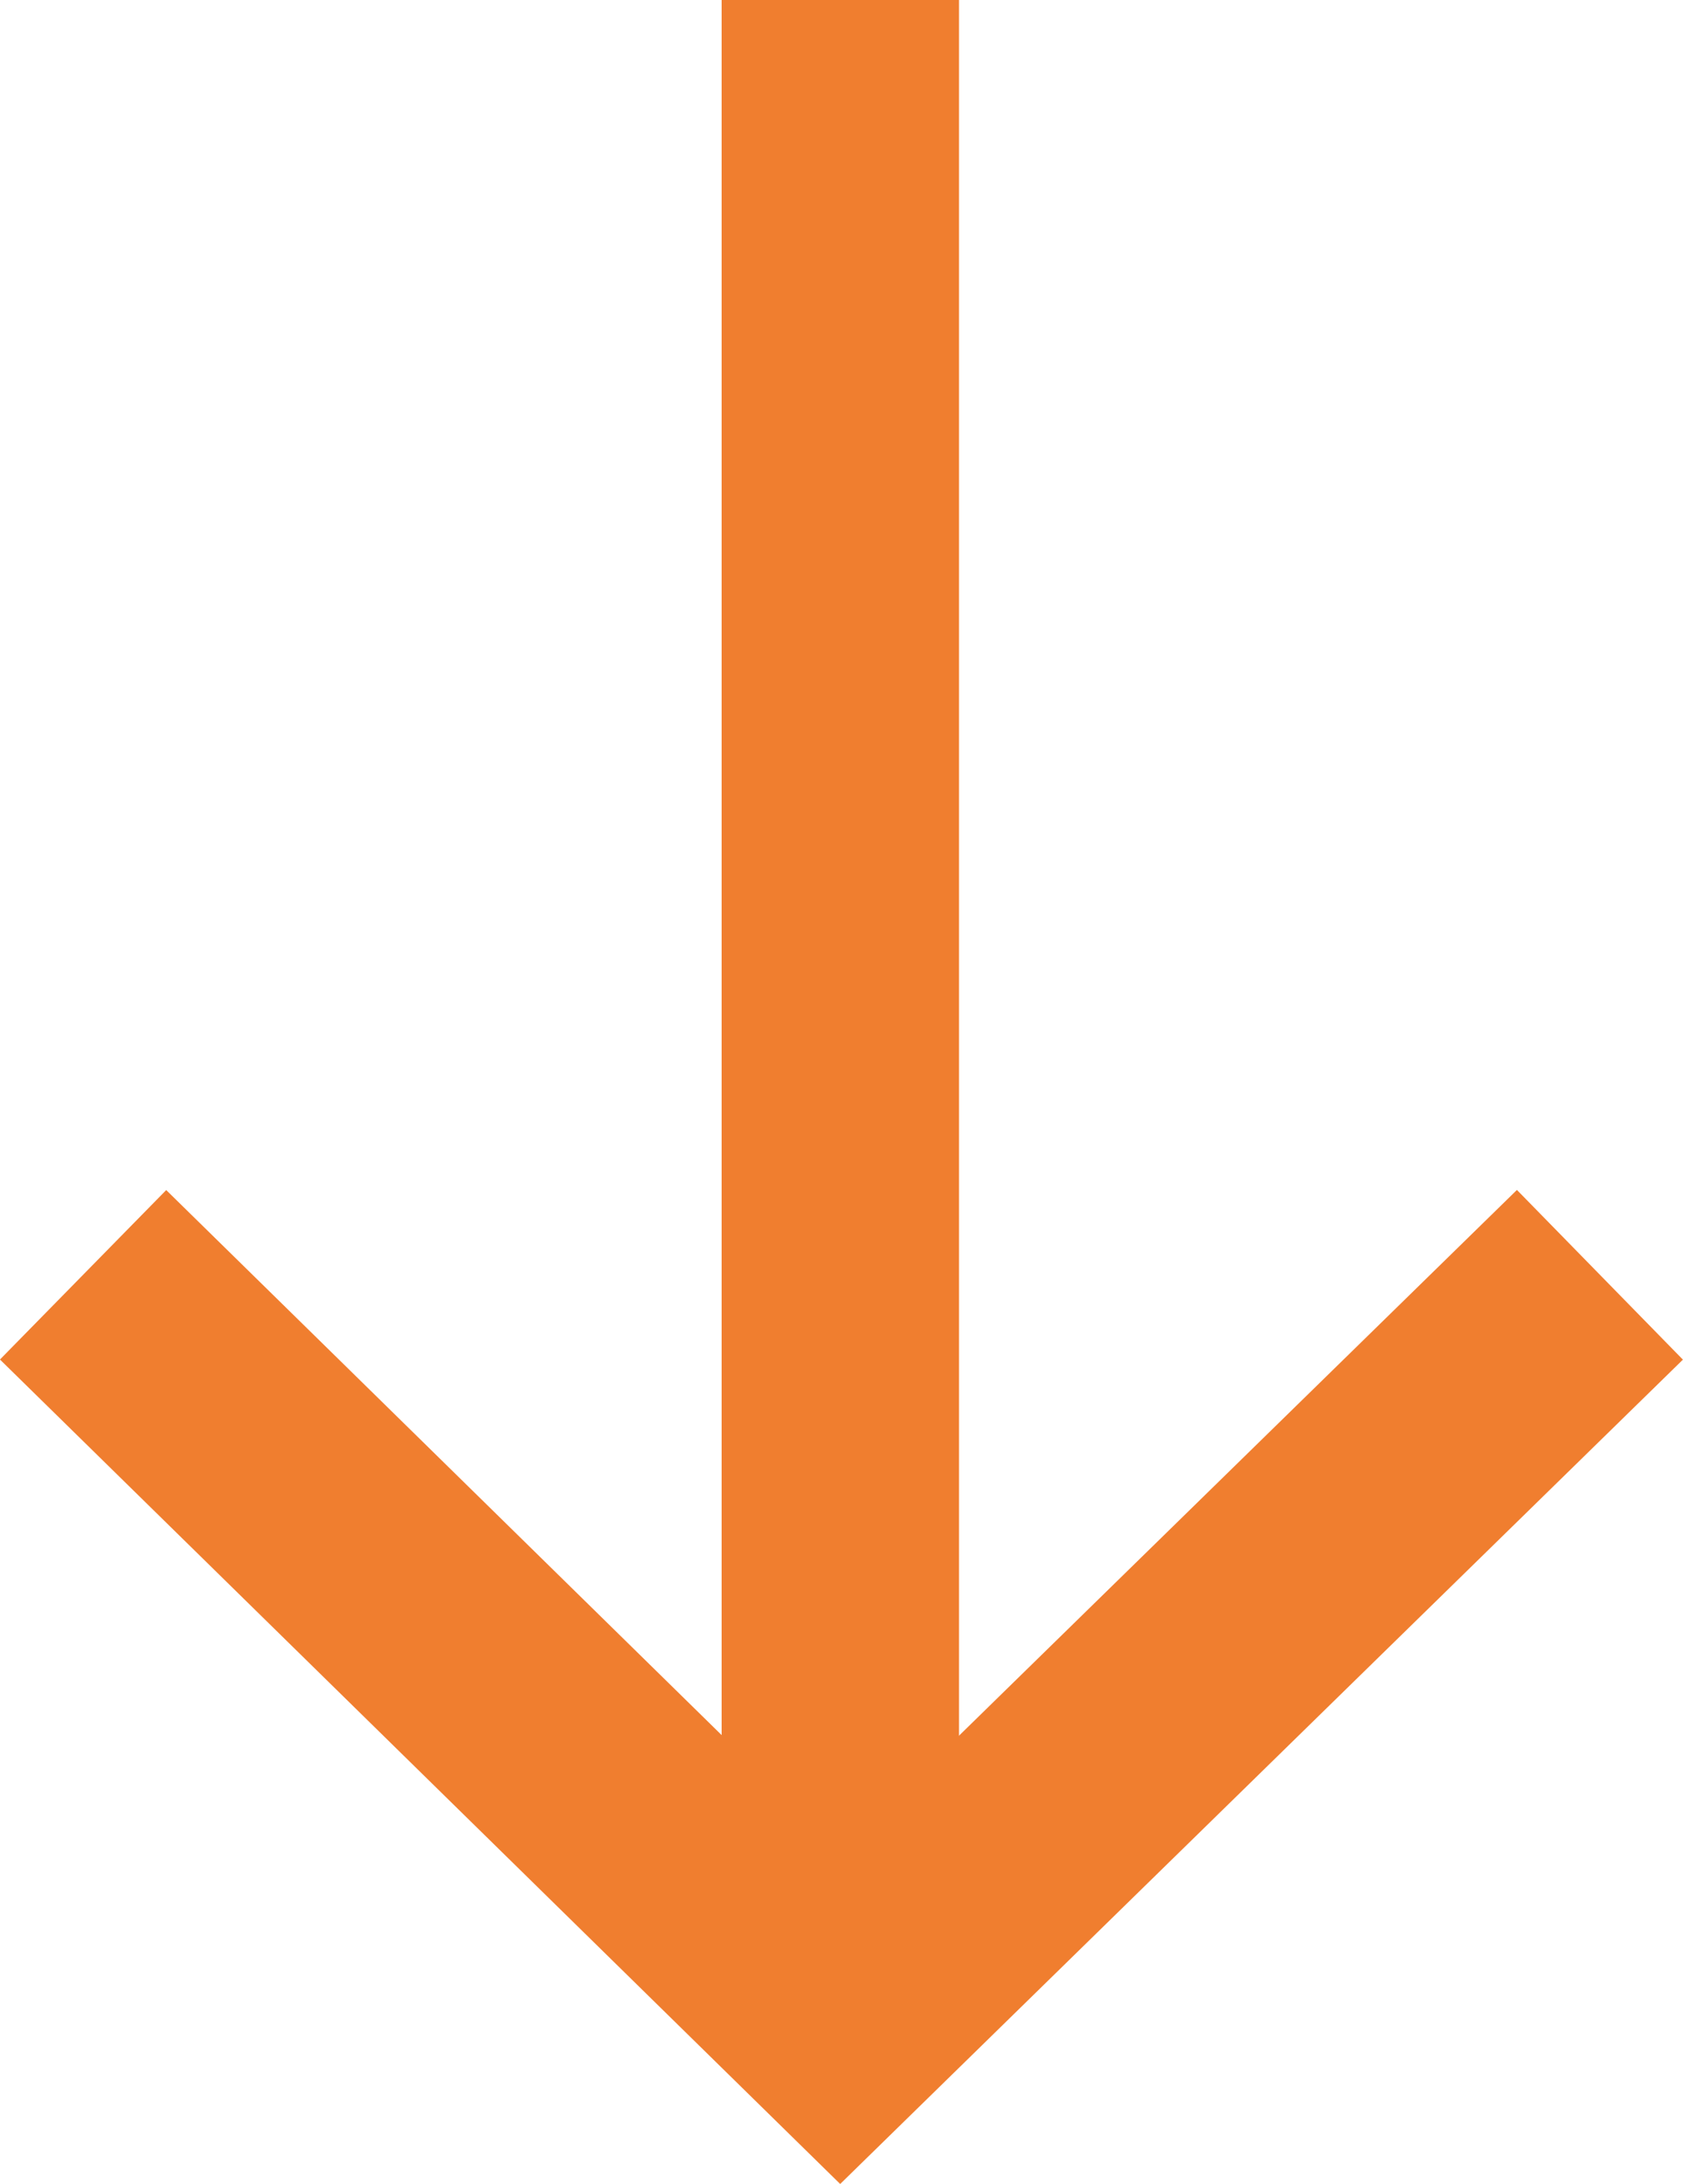 <?xml version="1.0" encoding="utf-8"?>
<!-- Generator: Adobe Illustrator 27.4.0, SVG Export Plug-In . SVG Version: 6.00 Build 0)  -->
<svg version="1.1" id="arrow-group" xmlns="http://www.w3.org/2000/svg" xmlns:xlink="http://www.w3.org/1999/xlink" x="0px"
	 y="0px" viewBox="0 0 70.9 92" style="enable-background:new 0 0 70.9 92;" xml:space="preserve">
<style type="text/css">
	.st0{fill:none;stroke:#F07E2F;stroke-width:10;stroke-miterlimit:10;}
</style>
<g>
	<polyline id="arrow-down-chevron" class="st0" points="3.5,53.7 35.4,85 67.4,53.7 	"/>
	<line id="arrow-down-line" class="st0" x1="35.4" y1="0" x2="35.4" y2="85"/>
</g>
</svg>
